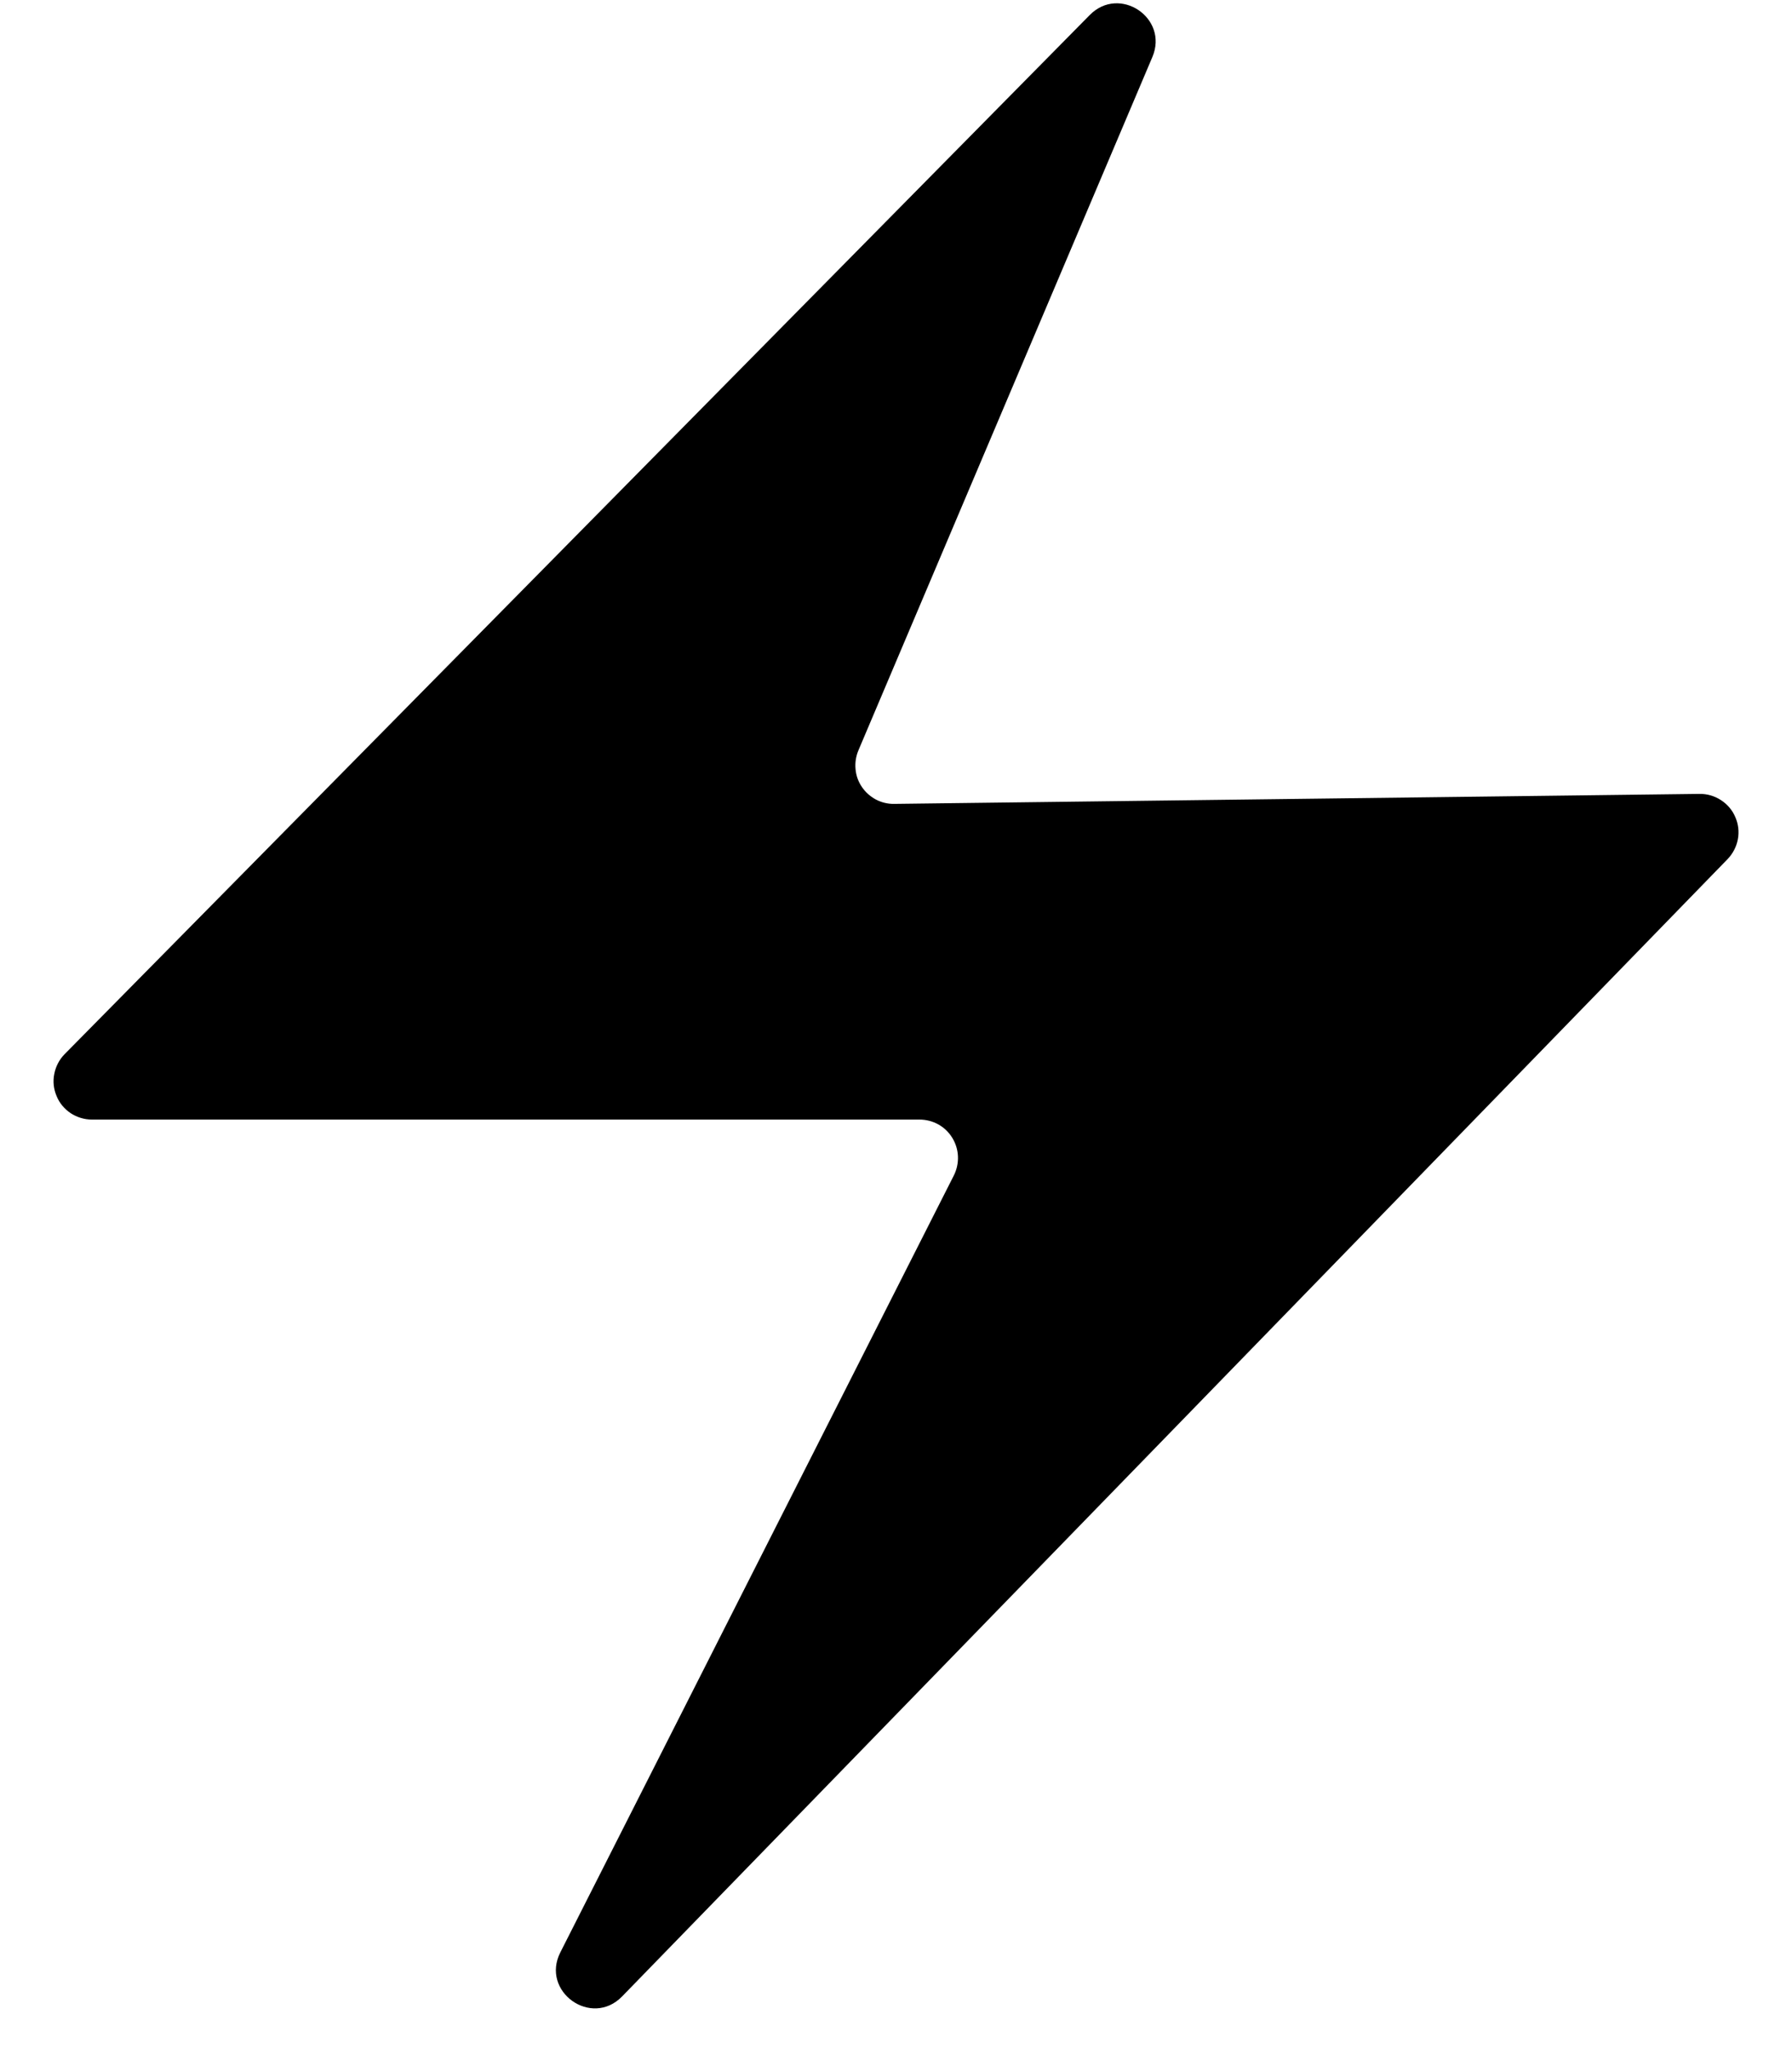 <svg width="14" height="16" viewBox="0 0 14 16" fill="none" xmlns="http://www.w3.org/2000/svg">
<path d="M13.496 6.709L4.86 15.589C4.62 15.835 4.222 15.55 4.378 15.244L7.452 9.178C7.475 9.132 7.486 9.081 7.484 9.03C7.482 8.979 7.467 8.929 7.44 8.885C7.413 8.841 7.376 8.805 7.331 8.78C7.286 8.755 7.235 8.742 7.184 8.742H0.718C0.659 8.742 0.601 8.724 0.552 8.692C0.503 8.659 0.464 8.613 0.442 8.558C0.419 8.504 0.412 8.444 0.424 8.386C0.435 8.328 0.463 8.274 0.504 8.232L8.514 0.117C8.746 -0.118 9.132 0.14 9.003 0.445L6.706 5.86C6.687 5.906 6.679 5.956 6.684 6.006C6.688 6.055 6.705 6.103 6.733 6.144C6.761 6.186 6.799 6.219 6.843 6.243C6.887 6.266 6.936 6.278 6.986 6.277L13.277 6.199C13.336 6.198 13.395 6.215 13.444 6.247C13.494 6.279 13.534 6.325 13.557 6.38C13.581 6.434 13.588 6.495 13.577 6.553C13.566 6.612 13.538 6.665 13.497 6.708L13.496 6.709Z" fill="black"/>
</svg>
